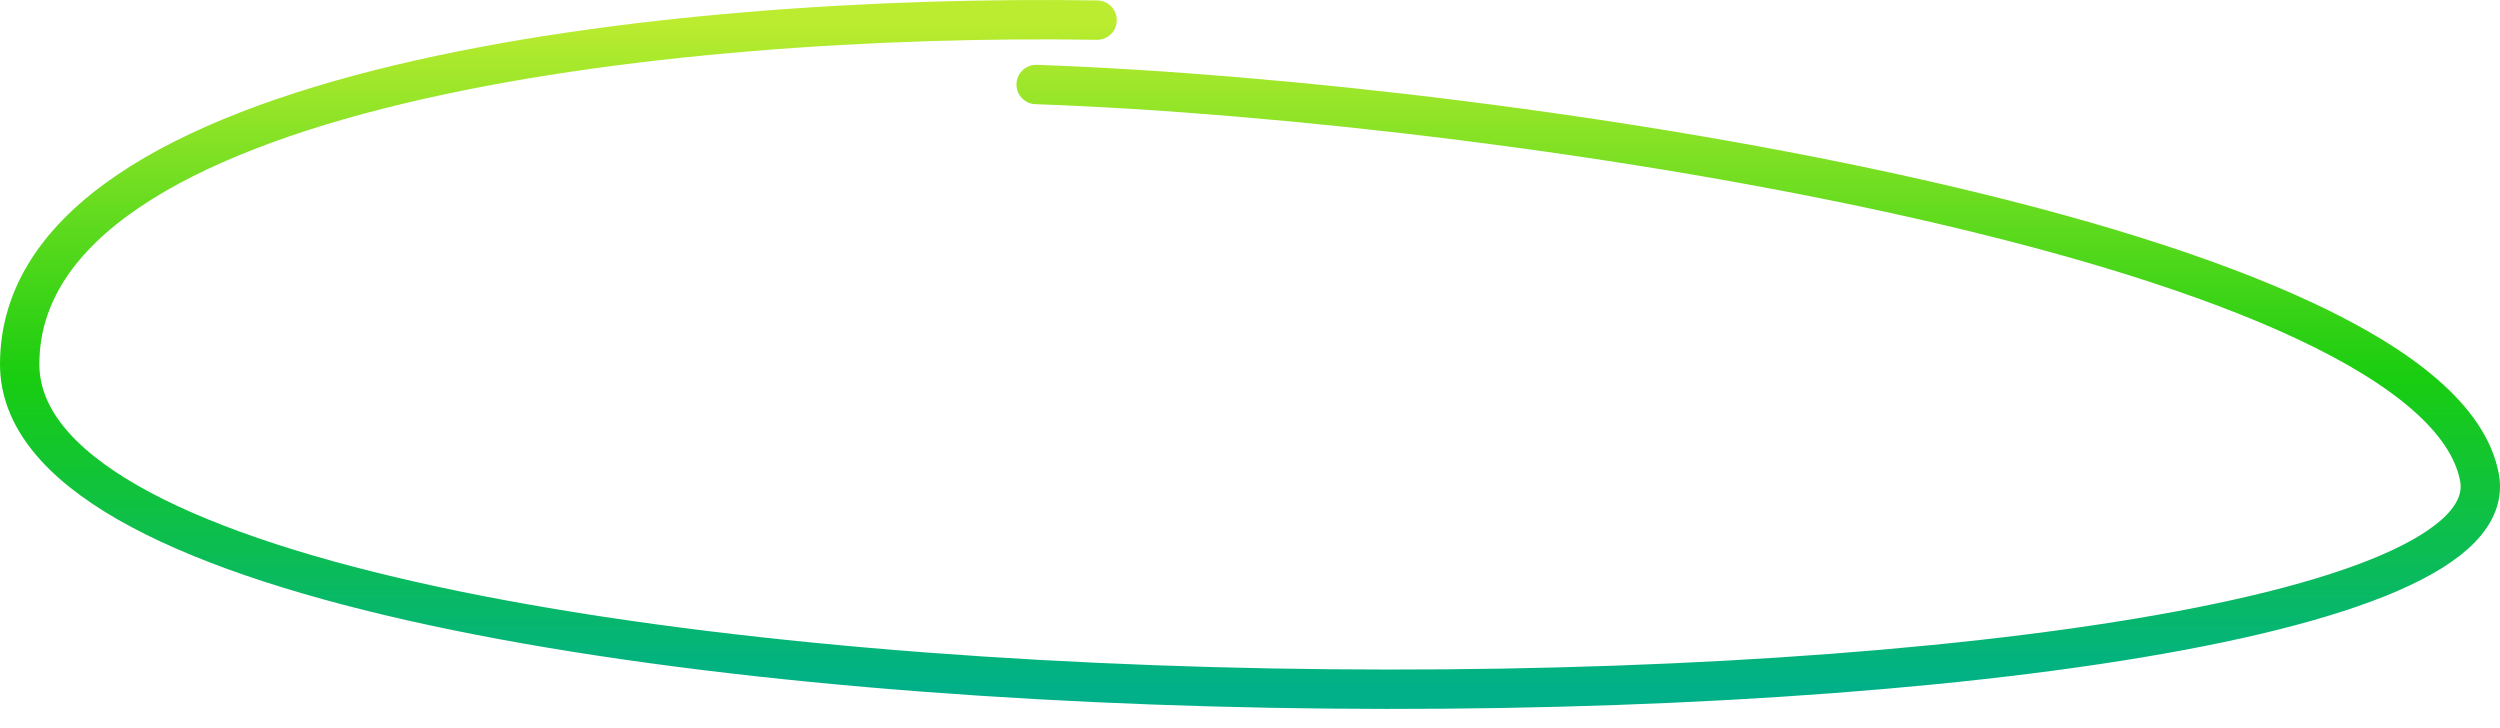 <?xml version="1.0" encoding="UTF-8"?> <svg xmlns="http://www.w3.org/2000/svg" width="127" height="37" viewBox="0 0 127 37" fill="none"><path d="M55.733 1.022C34.052 0.681 1 4.27 1 18.503C1 40.003 128.771 38.964 125.955 24.241C123.702 12.462 77.508 5.179 52.636 4.293" stroke="url(#paint0_linear_28380_738)" stroke-width="2" stroke-linecap="round"></path><defs><linearGradient id="paint0_linear_28380_738" x1="63.5" y1="1" x2="63.5" y2="35.013" gradientUnits="userSpaceOnUse"><stop stop-color="#BCEC30"></stop><stop offset="0.534" stop-color="#19CD10"></stop><stop offset="1" stop-color="#01B089"></stop></linearGradient></defs></svg> 